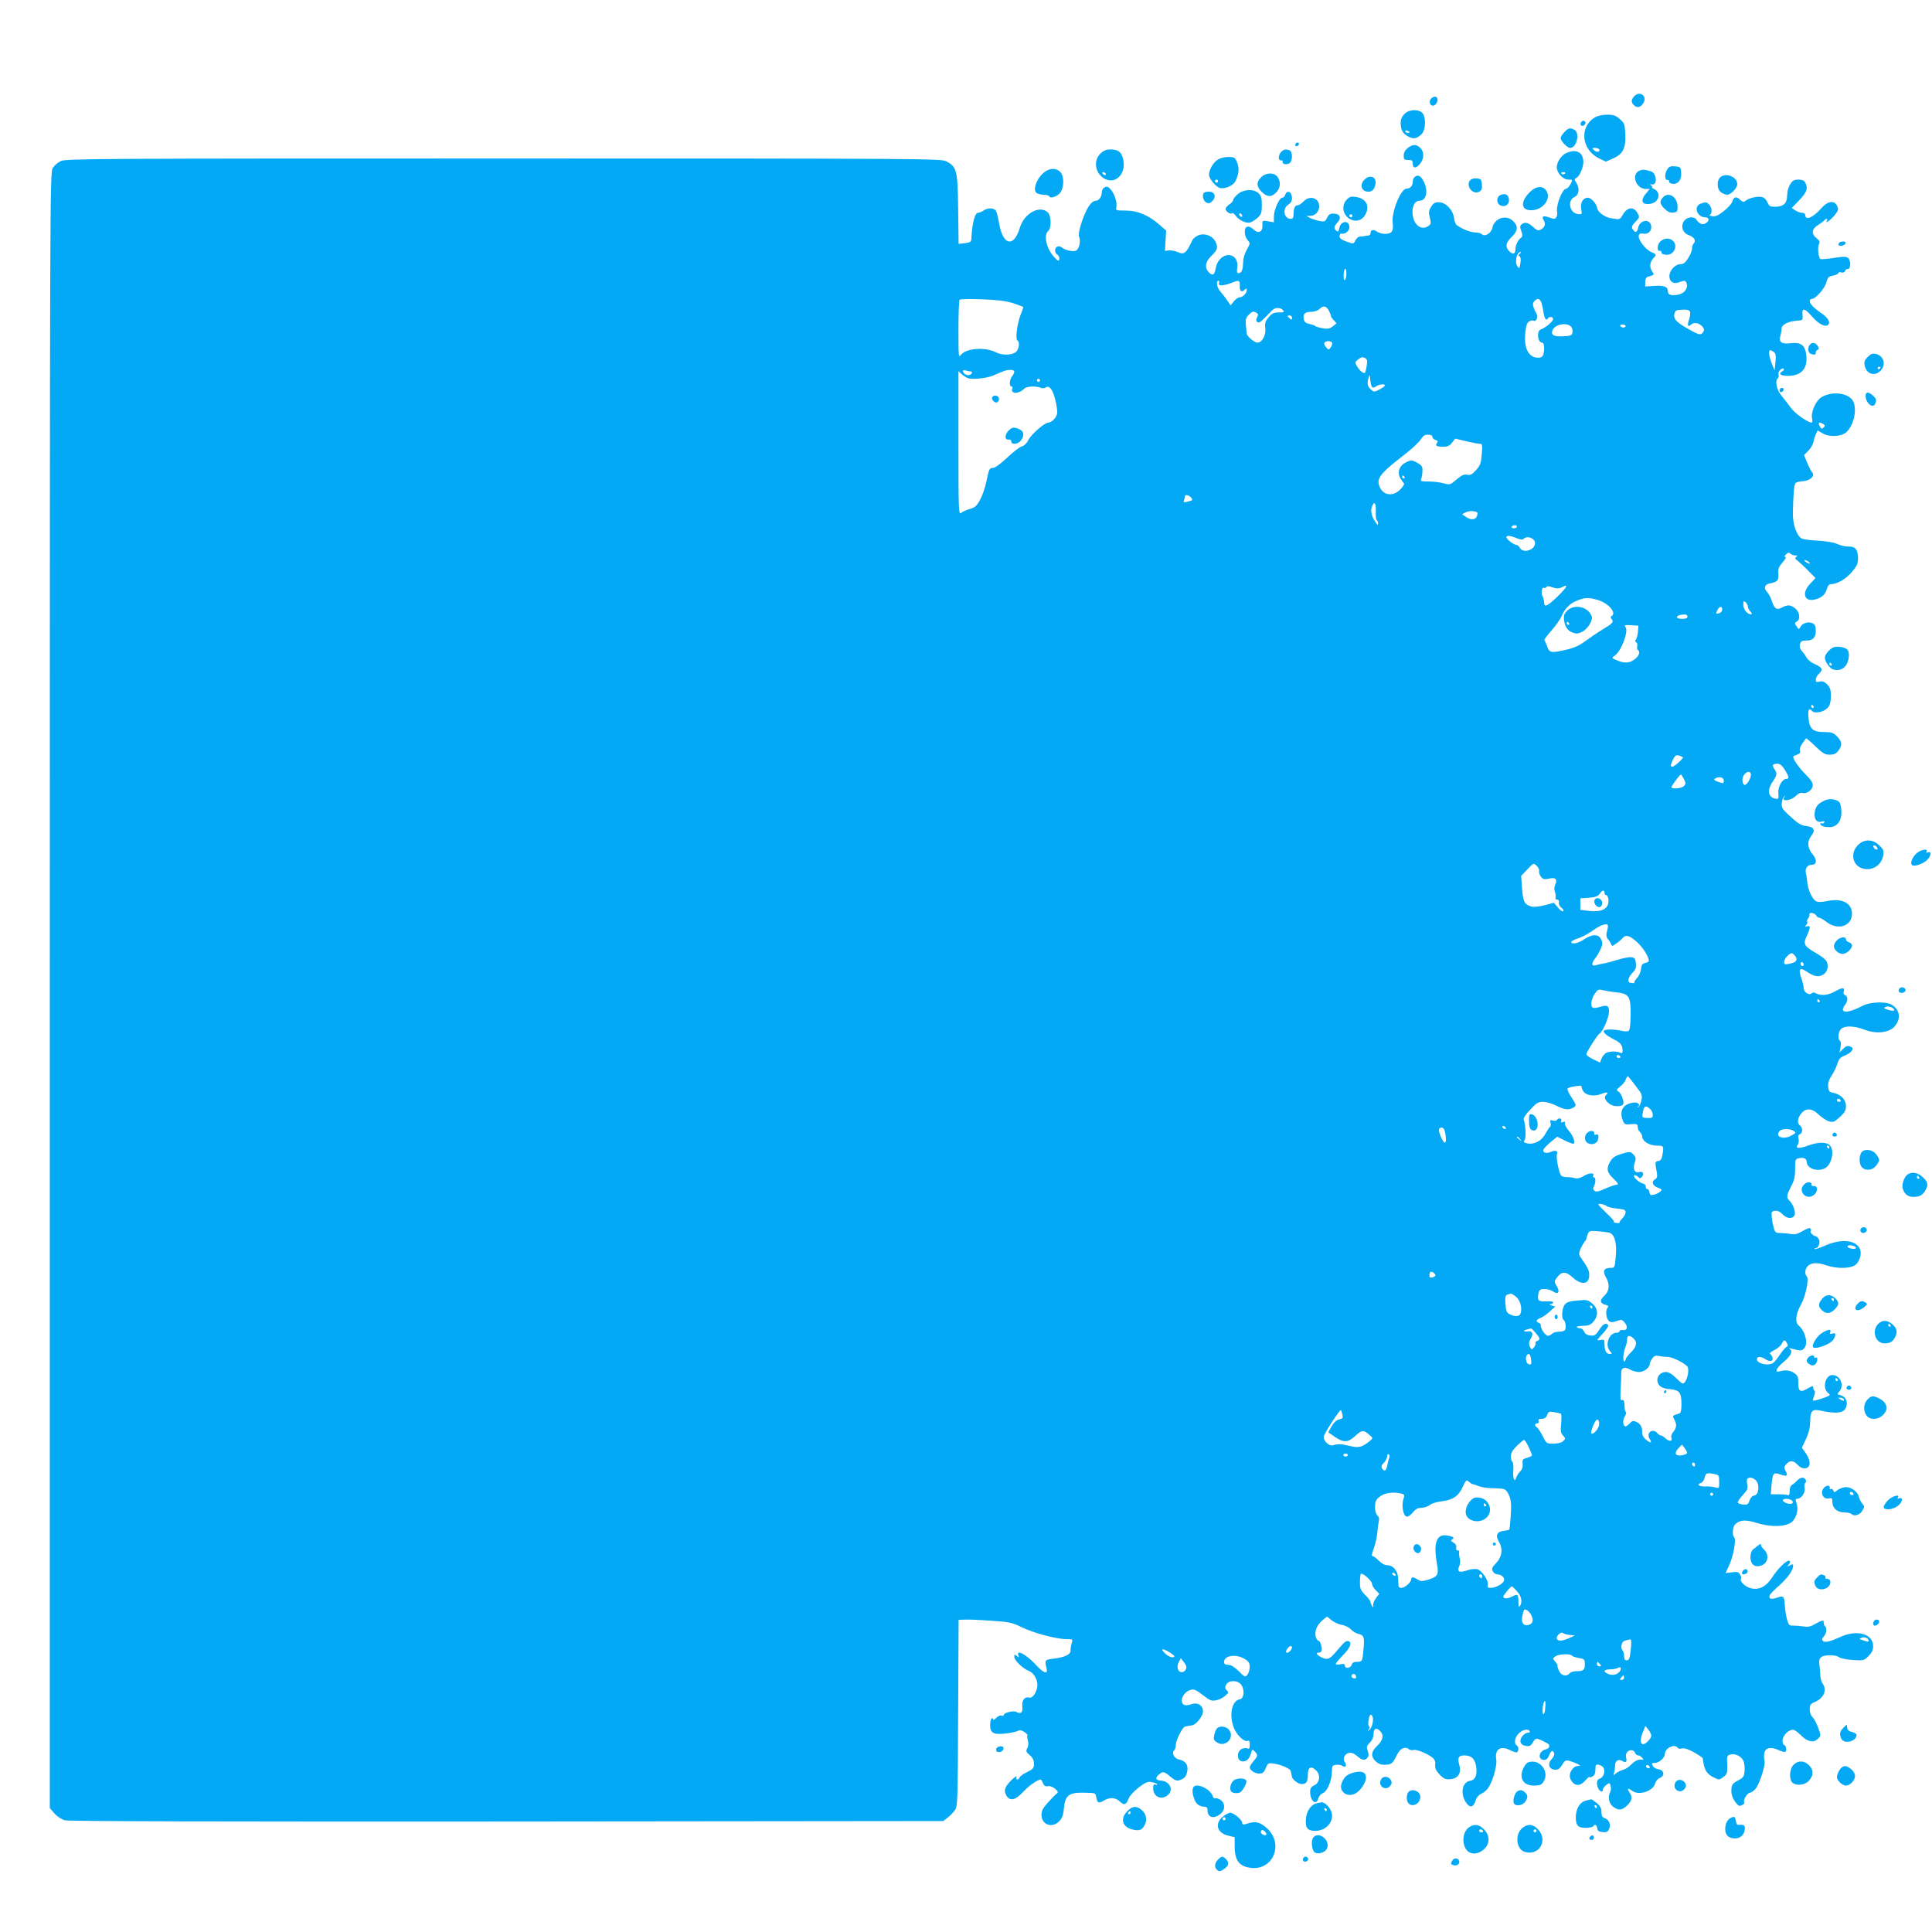 <?xml version="1.0" standalone="no"?>
<!DOCTYPE svg PUBLIC "-//W3C//DTD SVG 20010904//EN"
 "http://www.w3.org/TR/2001/REC-SVG-20010904/DTD/svg10.dtd">
<svg version="1.0" xmlns="http://www.w3.org/2000/svg"
 width="1280pt" height="1280pt" viewBox="0 0 1280 1280"
 preserveAspectRatio="xMidYMid meet">
<g transform="translate(0,1280) scale(0.1,-0.1)"
fill="#03a9f4" stroke="none">
<path d="M10827 12162 c-21 -23 -21 -39 -3 -58 22 -21 44 -17 63 12 30 46 -23
87 -60 46z"/>
<path d="M9480 12145 c-15 -18 -6 -45 14 -45 18 0 35 29 29 48 -6 16 -28 15
-43 -3z"/>
<path d="M9305 12045 c-17 -17 -25 -35 -25 -60 0 -47 14 -71 51 -90 34 -18 56
-14 87 16 29 27 31 117 4 142 -28 26 -88 22 -117 -8z m35 -121 c0 -2 -7 -4
-15 -4 -8 0 -15 4 -15 10 0 5 7 7 15 4 8 -4 15 -8 15 -10z"/>
<path d="M10565 12021 c-104 -63 -87 -214 30 -271 l44 -21 45 20 c68 29 88 68
84 160 -3 68 -6 75 -36 102 -27 24 -41 29 -85 29 -33 0 -63 -7 -82 -19z m30
-210 c10 -18 -17 -23 -33 -7 -15 15 -15 16 5 16 12 0 24 -4 28 -9z"/>
<path d="M10475 11990 c-11 -17 5 -32 21 -19 7 6 11 15 8 20 -7 12 -21 11 -29
-1z"/>
<path d="M10365 11925 c-14 -13 -25 -31 -25 -40 0 -20 44 -65 63 -65 43 0 66
99 28 120 -29 15 -39 13 -66 -15z"/>
<path d="M8585 11849 c-10 -15 3 -25 16 -12 7 7 7 13 1 17 -6 3 -14 1 -17 -5z"/>
<path d="M9326 11819 c-17 -14 -26 -30 -26 -50 0 -26 3 -29 30 -29 25 0 30 -4
30 -25 0 -33 23 -32 49 1 27 34 27 78 1 104 -26 26 -51 25 -84 -1z"/>
<path d="M7289 11781 c-48 -49 -32 -133 31 -166 75 -39 146 40 120 135 -12 45
-33 60 -85 60 -27 0 -44 -8 -66 -29z m36 -131 c3 -5 2 -10 -4 -10 -5 0 -13 5
-16 10 -3 6 -2 10 4 10 5 0 13 -4 16 -10z"/>
<path d="M8486 11791 c-19 -21 -17 -58 2 -53 7 1 11 -3 10 -10 -4 -17 30 -22
47 -8 20 17 19 76 -1 84 -26 10 -40 7 -58 -13z"/>
<path d="M10373 11784 c-37 -19 -67 -74 -57 -107 11 -37 45 -67 76 -67 28 0
28 0 13 -30 -9 -16 -21 -30 -28 -30 -26 0 -68 -107 -61 -152 3 -13 0 -30 -5
-38 -8 -12 -15 -12 -46 -1 -42 15 -54 8 -37 -19 14 -23 7 -47 -20 -61 -16 -9
-25 -6 -47 14 -35 32 -55 38 -77 23 -15 -11 -15 -18 -5 -47 9 -27 9 -36 -2
-44 -21 -15 -37 -50 -37 -79 0 -31 -20 -34 -43 -8 -26 28 -20 55 18 92 42 40
45 71 10 105 -45 46 -125 20 -138 -45 -8 -36 -50 -61 -69 -42 -7 7 -27 12 -45
12 -30 0 -79 20 -122 48 -7 6 -15 27 -18 48 -6 53 -55 104 -100 104 -26 0 -37
-6 -52 -31 -16 -25 -17 -37 -8 -71 9 -36 8 -43 -8 -54 -43 -32 -93 -1 -104 63
-11 56 9 103 43 103 45 0 60 62 30 125 -8 18 -23 36 -31 39 -21 8 -43 -11 -43
-38 0 -26 -18 -46 -41 -46 -39 0 -102 -157 -92 -229 4 -26 1 -46 -7 -56 -16
-20 -69 -19 -98 1 -24 16 -42 12 -42 -12 0 -8 -8 -15 -17 -15 -10 -1 -22 -2
-28 -4 -5 -1 -18 -3 -28 -3 -9 -1 -22 -13 -28 -26 -11 -23 -11 -23 -57 -7 -34
12 -47 22 -47 36 0 11 6 19 13 17 24 -5 52 18 52 43 0 48 -57 44 -67 -6 -4
-23 -8 -27 -19 -18 -19 16 -17 29 8 56 28 30 15 58 -28 58 -22 0 -32 -7 -42
-28 -12 -25 -17 -27 -50 -21 -20 4 -48 13 -62 20 l-25 13 26 1 c32 0 59 28 59
63 0 56 -63 76 -104 32 -13 -14 -30 -25 -39 -25 -18 0 -27 -21 -27 -61 0 -21
-5 -29 -18 -29 -46 0 -58 67 -17 94 25 16 31 39 19 70 -9 22 -31 20 -39 -4 -3
-11 -12 -20 -20 -20 -19 0 -55 -80 -55 -124 l0 -39 -39 7 c-38 6 -39 6 -37
-25 2 -46 -26 -60 -58 -30 -34 32 -61 24 -59 -18 0 -18 9 -41 19 -52 18 -20
18 -22 -5 -62 -15 -26 -25 -59 -25 -87 -2 -50 -10 -70 -31 -70 -10 0 -12 9 -8
35 8 48 -17 85 -58 85 -40 0 -77 -38 -85 -89 -7 -44 -22 -51 -47 -23 -27 30
-21 67 16 104 44 43 48 58 30 96 -20 42 -77 61 -118 41 -16 -8 -31 -21 -35
-29 -40 -88 -55 -100 -97 -80 -15 7 -41 12 -57 11 l-28 -3 4 67 4 67 -44 39
c-72 63 -145 94 -224 94 -64 0 -67 1 -62 22 8 29 -13 92 -39 120 -15 17 -24
20 -38 12 -11 -5 -19 -19 -19 -30 0 -31 -19 -59 -39 -59 -33 0 -68 -56 -101
-162 -11 -37 -16 -68 -11 -77 13 -24 1 -80 -19 -91 -19 -10 -72 1 -96 21 -7 6
-21 9 -29 5 -20 -7 -19 -43 1 -54 9 -5 14 -18 12 -28 -3 -17 -7 -16 -32 11
-53 55 -74 148 -41 175 22 18 20 102 -3 123 -55 50 -158 -7 -186 -104 -39
-130 -111 -115 -136 28 -6 37 -16 75 -21 85 -12 22 -56 23 -83 3 -11 -8 -28
-15 -37 -15 -19 0 -37 -65 -42 -150 -2 -45 -2 -45 -44 -51 l-42 -5 -3 230 c-3
259 -9 280 -78 317 -34 18 -125 19 -2933 19 -2687 0 -2902 -1 -2934 -17 -20
-9 -44 -30 -54 -47 -18 -30 -19 -166 -19 -5448 l0 -5417 31 -36 c18 -20 47
-39 69 -45 25 -7 985 -9 2928 -8 l2891 3 27 21 c15 11 37 33 48 48 21 27 21
39 24 646 l3 618 22 1 c45 2 75 1 199 -7 116 -8 132 -11 200 -44 78 -38 229
-78 296 -78 40 0 41 0 32 -27 -5 -16 -8 -37 -7 -48 3 -25 -41 -46 -113 -54
-58 -7 -60 -9 -46 -66 10 -41 -20 -31 -72 26 -61 67 -131 104 -115 62 6 -16 5
-16 -10 -4 -15 12 -17 11 -17 -7 0 -22 58 -78 96 -92 32 -12 58 -56 57 -95 -1
-42 -31 -88 -53 -82 -31 8 -51 -17 -47 -58 5 -40 -9 -54 -39 -37 -19 11 -84
-5 -84 -21 0 -5 -7 -7 -15 -3 -8 3 -24 -4 -35 -16 -11 -12 -20 -16 -20 -9 0 7
-4 9 -10 6 -5 -3 -10 -24 -10 -45 0 -52 22 -64 103 -55 34 4 70 12 80 17 13 7
26 5 44 -7 13 -9 23 -19 20 -22 -3 -2 -2 -17 3 -33 5 -17 4 -37 -4 -51 -10
-21 -8 -27 16 -47 20 -17 28 -33 28 -57 0 -29 -5 -36 -44 -55 -24 -11 -47 -27
-50 -35 -3 -8 -10 -15 -17 -15 -6 0 -8 7 -4 18 3 9 -12 -1 -34 -22 -45 -44
-53 -70 -33 -103 24 -38 60 -30 111 26 39 41 96 81 116 81 3 0 10 -11 15 -24
6 -17 15 -23 32 -20 13 3 33 -4 48 -17 21 -18 22 -23 10 -33 -8 -6 -34 -32
-57 -58 -33 -36 -43 -56 -43 -81 0 -66 69 -92 117 -44 20 20 27 39 32 88 8 85
33 104 133 102 78 -2 76 -1 81 -29 6 -40 16 -44 51 -23 41 24 77 21 108 -9 27
-25 39 -19 57 25 7 17 37 49 67 72 44 33 59 39 84 34 17 -3 33 -9 36 -14 3 -5
-2 -6 -10 -3 -12 5 -16 -1 -16 -24 0 -58 59 -83 101 -41 35 35 7 88 -49 92
-36 2 -41 16 -14 40 26 23 36 21 76 -14 27 -23 41 -29 58 -24 36 11 47 24 54
61 8 41 -12 69 -56 77 -31 7 -49 42 -31 60 6 6 11 23 11 38 0 28 45 118 61
120 5 1 14 3 19 4 6 1 17 3 26 4 27 2 74 60 74 92 0 41 -36 63 -78 48 -41 -14
-62 -6 -62 25 0 31 28 63 61 71 20 5 37 -3 78 -35 46 -36 57 -41 87 -35 19 3
46 16 60 29 24 20 25 24 12 37 -12 10 -13 19 -5 36 15 34 80 33 102 -1 23 -34
16 -90 -10 -94 -54 -8 -74 -104 -40 -190 19 -48 68 -94 90 -86 11 5 15 -2 15
-26 0 -19 -4 -29 -11 -25 -5 4 -21 4 -34 1 -44 -11 -45 -86 -1 -86 27 0 44 18
55 56 6 25 8 26 24 10 22 -23 22 -29 -8 -64 -14 -17 -25 -35 -25 -40 0 -20 32
-42 61 -42 25 0 33 6 45 36 15 35 16 35 57 29 44 -6 106 -34 108 -47 1 -5 3
-12 4 -18 1 -5 3 -14 4 -20 2 -20 42 -50 65 -50 31 0 41 15 41 65 0 47 22 58
55 25 30 -30 24 -81 -12 -98 -22 -10 -28 -20 -28 -43 0 -61 41 -95 54 -44 4
14 17 30 30 35 29 11 59 80 60 140 1 42 3 45 29 48 16 2 34 -2 42 -8 18 -15
31 6 15 25 -17 20 -3 54 25 61 18 4 33 -1 56 -20 35 -30 51 -32 69 -11 9 11 9
22 2 45 -10 26 -8 33 14 55 15 15 24 36 24 54 0 38 16 48 41 25 29 -26 24 -62
-16 -100 -42 -39 -45 -71 -10 -104 18 -16 35 -23 62 -22 43 2 50 8 78 65 21
43 53 59 79 38 6 -6 21 -8 33 -5 22 6 111 -34 132 -59 7 -9 11 -21 10 -29 -4
-32 3 -48 32 -78 25 -25 38 -30 67 -28 51 4 75 40 61 91 -14 52 -7 67 33 67
47 -1 70 -22 78 -75 8 -55 -6 -89 -40 -93 -51 -8 -67 -80 -30 -140 26 -42 51
-39 66 8 7 22 21 38 38 46 15 6 36 24 47 40 30 45 59 148 52 187 -11 68 28 94
91 62 15 -8 35 -15 42 -15 15 0 19 36 5 44 -21 13 -18 48 6 76 25 30 66 40 78
20 3 -5 -3 -10 -14 -10 -11 0 -28 -12 -38 -26 -21 -32 -8 -58 31 -62 20 -3 30
3 43 26 17 30 23 30 93 -7 23 -12 18 -34 -9 -41 -47 -11 -56 -70 -10 -70 14 0
24 10 32 30 13 33 24 38 34 14 3 -8 -4 -25 -17 -39 -35 -37 -10 -79 40 -68 8
2 23 17 32 34 15 25 21 29 45 23 15 -4 39 -13 53 -20 24 -13 24 -13 3 -14 -26
0 -53 -35 -53 -67 0 -13 9 -32 21 -44 25 -25 55 -18 86 19 13 15 23 23 23 19
0 -4 9 -3 20 3 14 8 20 21 20 46 0 31 3 35 21 32 12 -2 26 -10 32 -19 14 -23
1 -66 -23 -72 -22 -6 -26 -36 -10 -68 13 -22 30 -25 30 -5 0 8 10 22 23 31 21
15 22 14 28 -7 3 -13 2 -31 -3 -40 -17 -34 -9 -76 18 -97 36 -28 60 -26 95 8
33 33 36 56 13 89 -17 25 -8 28 20 7 44 -33 139 -2 152 50 4 15 17 30 31 36
35 13 28 53 -10 57 -15 2 -32 12 -37 23 -9 16 -7 19 14 19 27 0 66 34 66 59 1
40 66 71 85 41 3 -6 17 -7 29 -4 16 4 42 -5 80 -26 31 -18 56 -35 57 -38 8
-75 25 -106 75 -129 33 -16 35 -16 62 4 25 19 27 26 25 82 -3 58 -1 61 23 67
33 8 73 -13 86 -45 5 -14 8 -43 6 -65 -3 -36 -7 -43 -43 -62 -30 -15 -41 -27
-43 -48 -5 -39 4 -68 28 -99 18 -23 25 -25 42 -16 11 6 17 13 15 16 -12 11 16
62 35 65 12 2 30 15 41 29 27 37 66 160 57 184 -3 11 -4 34 -1 50 7 37 43 44
95 20 19 -9 39 -14 45 -11 11 7 3 46 -10 46 -5 0 -9 13 -9 29 0 32 39 71 69
71 10 0 32 -16 51 -35 43 -45 85 -54 113 -26 22 21 22 21 3 74 -10 28 -27 60
-37 70 -12 11 -19 31 -19 52 0 30 5 37 34 49 60 25 82 79 51 123 -9 12 -15 37
-15 55 0 18 -3 49 -6 69 -4 26 -1 39 12 50 21 17 97 17 119 -1 9 -7 49 -15 90
-18 72 -4 75 -4 104 26 23 22 31 40 31 66 0 80 -105 111 -212 63 -73 -33 -107
-42 -120 -29 -9 9 -8 16 5 30 18 19 22 53 10 66 -8 7 -9 11 -12 37 0 6 -22 -1
-47 -16 -36 -21 -54 -26 -82 -21 -21 3 -51 6 -69 6 -29 -1 -33 3 -44 42 -6 24
-13 64 -14 90 -4 64 -8 68 -52 53 -40 -14 -57 -8 -48 16 3 8 32 38 65 67 55
49 90 98 90 129 0 11 -4 11 -22 2 -19 -9 -21 -9 -10 2 14 15 16 29 3 29 -19 0
-75 -56 -108 -108 -40 -62 -84 -86 -138 -76 -36 6 -81 46 -71 63 4 6 1 19 -6
30 -10 17 -19 19 -54 14 l-42 -5 23 49 c28 58 49 173 35 187 -16 16 -11 72 8
89 31 28 68 30 142 7 96 -30 197 -26 234 9 30 29 43 84 28 123 -8 22 -7 28 4
28 28 0 56 40 50 71 -3 15 -1 31 4 34 14 9 0 35 -19 35 -9 0 -24 -8 -32 -17
-9 -10 -24 -23 -34 -29 -12 -6 -18 -22 -18 -42 0 -24 -4 -31 -14 -27 -8 3 -36
5 -63 5 l-48 0 5 63 c7 77 13 85 59 68 43 -15 52 -9 34 24 -12 22 -11 27 5 45
24 27 47 25 75 -5 16 -17 33 -25 50 -23 37 4 39 49 5 98 l-27 39 27 57 c19 41
27 74 28 116 0 68 13 83 59 74 116 -25 164 -19 179 21 13 36 -2 70 -36 79 -25
6 -25 7 -9 25 35 39 6 109 -46 109 -46 0 -68 -85 -30 -117 19 -16 18 -17 -18
-31 -48 -18 -82 -26 -82 -19 0 3 4 17 9 30 6 14 7 28 3 32 -4 4 -8 11 -8 16
-1 5 -2 12 -3 15 0 3 -16 -4 -35 -15 -47 -29 -62 -20 -62 36 1 37 -3 49 -24
64 -27 20 -61 25 -97 14 -39 -12 -27 19 21 59 49 40 66 73 45 88 -10 7 -9 8 6
4 66 -17 71 -17 89 2 27 31 6 114 -38 151 -25 21 -19 76 15 136 32 58 56 172
39 189 -16 16 -11 52 9 70 24 22 64 23 124 2 69 -23 158 -21 190 4 30 24 44
78 28 109 -31 58 -127 65 -235 16 -32 -14 -61 -23 -64 -20 -3 3 0 5 6 5 20 0
34 38 22 60 -6 11 -15 20 -21 20 -14 0 -40 26 -33 33 4 3 3 11 -1 17 -5 7 -21
2 -52 -16 -36 -21 -52 -25 -81 -19 -21 3 -52 6 -69 6 -29 0 -34 5 -42 37 -6
20 -12 53 -13 72 -3 31 0 35 22 38 17 2 34 -6 50 -23 27 -29 65 -33 79 -7 10
19 -8 72 -34 98 -21 21 -19 34 11 93 21 39 27 65 27 116 0 60 1 66 23 71 32 8
54 -1 54 -24 0 -43 72 -68 121 -42 46 25 65 122 31 153 -25 23 -80 21 -146 -4
-58 -21 -86 -18 -65 7 6 8 8 25 5 39 -5 18 -2 27 9 31 20 8 19 44 -1 59 -21
15 -13 56 16 85 31 31 69 25 110 -15 20 -19 50 -39 67 -44 28 -8 36 -5 72 28
33 30 41 45 41 73 0 42 -33 77 -82 87 -29 6 -33 11 -36 42 -2 24 5 46 23 73
14 20 31 56 38 78 10 32 19 43 50 55 44 18 65 48 41 57 -25 10 -33 7 -55 -15
l-22 -22 7 36 c4 21 2 38 -4 42 -17 10 -11 61 8 78 25 23 86 21 152 -4 80 -31
164 -22 202 20 46 52 35 116 -24 147 -38 20 -140 15 -184 -8 -107 -56 -164
-53 -119 6 19 26 19 55 -1 63 -8 3 -13 12 -10 20 12 31 -7 33 -52 7 -47 -28
-96 -33 -131 -15 -12 7 -21 7 -28 0 -16 -16 -53 7 -53 34 0 12 -7 41 -15 64
-22 63 -12 77 33 47 50 -34 80 -40 111 -21 33 20 40 70 15 98 -10 11 -42 33
-71 50 -70 40 -78 56 -53 107 25 52 26 74 3 65 -15 -6 -16 -4 -6 9 7 8 10 18
6 21 -3 4 -1 13 6 21 6 8 10 20 9 27 -4 18 34 12 45 -7 4 -8 13 -14 20 -14 7
0 30 -14 51 -30 74 -56 165 -25 166 55 0 71 -63 105 -161 86 -40 -8 -65 -9
-77 -2 -25 14 -53 73 -58 125 -2 22 -7 52 -10 64 -6 28 11 52 37 52 36 0 39
32 8 70 -35 42 -38 86 -7 125 27 34 16 56 -32 62 -39 4 -57 15 -121 75 -40 37
-47 49 -44 77 1 17 8 38 16 44 11 10 11 9 0 -5 -23 -31 44 -24 76 8 17 17 32
24 46 20 29 -7 67 22 67 52 0 18 -15 40 -49 73 -39 38 -81 97 -81 116 0 2 12
8 26 13 18 7 24 15 19 28 -3 11 4 31 17 48 12 16 23 31 24 33 2 1 29 -22 61
-53 49 -47 64 -56 95 -56 28 0 42 6 57 26 28 36 26 60 -8 95 -25 25 -37 29
-84 29 -77 0 -99 20 -105 93 -3 37 -1 57 6 57 6 0 14 -4 17 -10 8 -14 51 -13
78 2 36 19 46 40 47 96 0 43 -5 57 -25 78 -18 18 -31 23 -50 18 -20 -5 -25 -3
-25 13 0 11 9 28 20 38 30 27 25 42 -24 64 -24 10 -50 30 -56 43 -7 12 -21 33
-32 44 -13 15 -17 29 -13 46 5 19 13 24 40 24 46 0 65 19 65 65 0 28 -5 41
-20 49 -26 14 -68 3 -81 -22 -11 -20 -11 -20 -26 2 -15 21 -14 23 1 32 26 14
20 63 -10 87 -32 25 -49 26 -88 6 -35 -19 -50 -9 -67 43 -6 20 -20 47 -31 59
-25 27 -18 51 19 58 51 11 58 19 55 62 -3 34 2 47 28 77 18 20 26 36 19 36 -9
0 -8 5 4 17 13 13 19 14 29 5 7 -7 21 -12 33 -12 15 0 17 -2 6 -9 -11 -7 -9
-13 10 -27 13 -11 45 -40 70 -66 l47 -48 -34 -36 c-60 -63 -41 -125 34 -105
44 12 67 34 77 74 5 17 14 27 26 27 40 0 96 32 137 79 36 43 42 56 42 95 0 54
-20 77 -63 75 -18 -1 -50 6 -72 16 -24 11 -76 20 -130 23 -49 2 -98 9 -108 14
-33 17 -60 95 -59 168 3 129 8 190 18 200 5 5 28 11 49 12 47 3 81 34 62 57
-7 8 -22 37 -34 65 l-21 51 28 28 c16 15 31 42 35 60 3 18 11 42 17 53 l10 22
35 -20 c42 -25 122 -21 155 8 54 49 76 168 39 216 -39 49 -143 56 -207 14 -35
-24 -67 -98 -59 -136 4 -17 3 -30 -2 -30 -27 1 -112 61 -140 100 -17 25 -46
61 -62 81 -31 36 -43 100 -22 113 5 3 7 14 4 24 -5 20 23 50 35 38 4 -4 -1
-12 -11 -17 -28 -16 -10 -29 39 -29 89 0 131 48 121 137 -7 66 -35 87 -103 79
-62 -7 -81 7 -68 51 4 16 8 37 8 48 1 24 43 46 99 50 42 3 42 3 39 39 -5 50
14 46 65 -13 42 -48 87 -71 105 -53 16 16 0 45 -38 72 -55 37 -84 67 -84 85 0
8 7 15 15 15 24 0 84 68 95 109 9 34 15 40 45 45 19 4 35 12 35 17 0 6 8 8 19
4 12 -3 21 0 25 10 3 8 11 14 18 13 20 -4 22 56 3 72 -13 11 -30 11 -96 1 -43
-7 -83 -10 -88 -7 -14 9 -21 77 -10 98 8 15 5 23 -15 39 -38 30 -34 63 12 90
20 13 39 27 40 31 2 4 8 8 13 8 6 0 7 -5 3 -11 -16 -26 22 0 50 34 26 32 28
40 18 62 -18 39 -62 34 -103 -12 -56 -65 -109 -87 -109 -47 0 8 -9 14 -20 14
-12 0 -32 7 -45 16 l-24 16 49 51 c51 53 60 80 40 118 -8 13 -21 19 -45 19
-29 0 -39 -6 -55 -32 -12 -19 -20 -51 -20 -75 0 -50 -25 -73 -81 -73 -31 0
-38 4 -49 29 -8 19 -21 32 -38 36 -30 6 -86 -7 -108 -26 -12 -9 -19 -8 -37 9
-25 23 -41 18 -51 -16 -4 -12 -29 -40 -56 -61 -38 -30 -55 -37 -77 -33 -15 3
-22 7 -15 9 17 6 15 49 -4 67 -18 19 -24 19 -58 6 -48 -18 -22 -90 32 -90 28
0 29 -26 1 -40 -21 -12 -43 -2 -62 28 -4 6 -18 12 -30 12 -71 -1 -85 -95 -18
-118 35 -12 50 -37 32 -55 -6 -6 -11 -21 -11 -34 0 -13 -11 -41 -25 -63 -19
-30 -32 -40 -51 -40 -35 0 -74 -42 -74 -79 0 -38 27 -55 65 -41 37 14 43 13
50 -10 10 -32 -18 -66 -60 -73 -45 -7 -65 0 -65 23 0 30 -24 40 -88 36 l-62
-4 0 29 c0 18 6 32 15 34 49 16 47 13 30 38 -18 28 -15 59 8 85 23 25 22 28
-13 42 -17 7 -43 30 -59 52 -34 46 -32 77 5 70 30 -5 54 13 54 43 0 58 -75 54
-87 -5 -6 -32 -20 -35 -37 -7 -8 13 -4 23 19 47 28 29 29 32 14 58 -27 49 -73
40 -104 -22 -7 -12 -19 -20 -31 -18 -10 1 -29 4 -41 6 -39 6 -88 41 -91 67 -5
30 -40 69 -62 69 -32 0 -52 -34 -44 -75 6 -36 6 -36 -22 -33 -56 6 -72 91 -22
113 29 13 35 57 13 92 -16 24 -16 26 0 35 21 12 45 68 45 105 0 66 -50 90
-117 57z m-3 -128 c0 -11 -19 -15 -25 -6 -3 5 1 10 9 10 9 0 16 -2 16 -4z
m-300 -536 c-11 -8 -12 -12 -3 -18 8 -5 10 -21 6 -46 -6 -36 -7 -38 -20 -20
-19 26 -5 94 20 94 7 0 6 -4 -3 -10z m-1150 -134 c0 -19 -4 -38 -10 -41 -6 -4
-9 10 -8 34 2 50 18 55 18 7z m-844 -61 c-4 -11 2 -15 20 -15 13 0 41 7 61 15
52 22 59 19 57 -20 -2 -36 12 -45 34 -23 9 9 12 8 12 -4 0 -21 -27 -48 -48
-48 -9 0 -26 -12 -37 -26 l-22 -27 -23 34 c-13 19 -34 45 -46 59 -22 24 -29
70 -11 70 5 0 7 -7 3 -15z m-1363 -134 c37 -12 67 -24 67 -26 0 -2 -8 -26 -19
-52 -22 -58 -35 -159 -21 -168 19 -12 11 -63 -12 -79 -29 -21 -91 -20 -130 0
-72 37 -201 27 -233 -19 -14 -19 -15 -3 -15 169 0 105 3 194 8 198 4 5 70 6
147 3 104 -4 157 -10 208 -26z m3496 12 c5 -10 12 -39 16 -66 7 -48 18 -66 30
-47 9 15 35 12 35 -4 0 -15 -51 -58 -82 -69 -29 -10 -21 -87 8 -87 9 0 14 -12
14 -34 0 -51 -9 -66 -39 -66 -65 0 -97 65 -85 171 5 44 12 62 26 70 10 5 22 8
27 5 17 -11 33 21 22 43 -27 50 -31 70 -15 86 20 20 31 19 43 -2z m-1404 -63
c8 -16 14 -32 13 -34 -2 -2 6 -14 17 -26 l20 -22 -25 -20 c-19 -16 -33 -18
-64 -13 -22 3 -45 10 -51 14 -5 5 -24 12 -41 15 -23 5 -33 14 -36 31 -7 35 6
48 49 49 22 1 45 8 55 19 26 25 45 21 63 -13z m-305 5 c11 -13 7 -15 -28 -15
-33 0 -45 -6 -67 -32 -23 -27 -26 -39 -22 -72 6 -45 -21 -96 -52 -96 -21 0
-71 43 -72 62 0 7 -2 32 -5 56 -3 36 0 47 21 68 20 20 28 23 45 14 17 -9 18
-14 9 -31 -8 -16 -8 -24 0 -32 9 -9 22 -2 51 28 21 22 45 45 52 52 18 17 53
16 68 -2z m2697 -11 c3 -9 0 -32 -6 -51 -14 -37 -8 -54 11 -35 17 17 48 15 70
-5 22 -20 23 -36 3 -53 -12 -10 -28 -5 -91 31 -81 46 -99 67 -90 103 5 19 13
23 51 24 34 2 47 -2 52 -14z m-2637 -40 c0 -14 -3 -14 -15 -4 -8 7 -15 14 -15
16 0 2 7 4 15 4 8 0 15 -7 15 -16z m1850 -60 c7 -7 10 -23 8 -36 -3 -20 -9
-23 -58 -26 -66 -3 -85 7 -75 38 13 41 98 58 125 24z m360 6 c0 -5 -6 -10 -14
-10 -8 0 -18 5 -21 10 -3 6 3 10 14 10 12 0 21 -4 21 -10z m-1945 -110 c3 -5
0 -19 -8 -30 -14 -20 -14 -20 -31 -1 -10 11 -15 25 -11 30 8 14 42 14 50 1z
m2927 -62 c13 -10 15 -25 11 -67 l-6 -55 -18 45 c-19 47 -24 89 -11 89 5 0 15
-6 24 -12z m-2697 -91 c-4 -23 -9 -44 -12 -47 -8 -8 -38 17 -53 44 -14 25 -14
28 10 46 18 14 29 16 43 8 15 -8 17 -16 12 -51z m-2629 -37 c19 0 18 -16 -2
-24 -17 -7 -44 9 -44 26 0 6 7 7 16 4 9 -3 22 -6 30 -6z m294 -2 c0 -7 -7 -22
-15 -32 -18 -23 -20 -66 -4 -66 6 0 9 -6 6 -14 -14 -37 43 -38 79 -1 16 16 76
19 109 6 11 -5 25 -4 32 1 23 18 46 -9 63 -75 10 -36 16 -79 14 -94 -3 -28
-36 -63 -59 -63 -24 0 -116 -80 -132 -116 -11 -21 -27 -37 -42 -41 -14 -3 -58
-37 -98 -75 -39 -37 -81 -68 -92 -68 -26 0 -28 -4 -46 -90 -8 -40 -27 -95 -42
-122 -22 -40 -33 -50 -67 -60 -23 -6 -49 -18 -58 -26 -17 -14 -18 9 -18 462
l0 477 22 -21 c13 -11 33 -23 46 -27 35 -8 123 2 162 19 76 33 86 37 113 37
15 1 27 -4 27 -11z m2370 -102 c6 -6 14 -5 22 1 19 15 57 22 63 12 3 -4 -12
-17 -33 -28 -39 -20 -39 -20 -61 0 -22 21 -25 38 -13 79 6 22 7 20 10 -15 2
-22 7 -44 12 -49z m-2200 44 c0 -5 -4 -10 -10 -10 -5 0 -10 5 -10 10 0 6 5 10
10 10 6 0 10 -4 10 -10z m5190 -290 c12 -7 12 -12 2 -22 -10 -10 -15 -10 -22
2 -19 29 -9 39 20 20z m-2590 -84 c0 -8 9 -18 21 -21 15 -5 17 -10 10 -19 -15
-18 -3 -26 40 -26 29 0 42 6 59 27 l21 27 72 -17 c40 -10 81 -17 91 -17 17 0
18 -6 13 -70 -5 -60 -10 -74 -38 -105 -26 -29 -38 -35 -59 -30 -20 4 -35 -3
-69 -31 -43 -37 -44 -37 -87 -26 -24 7 -69 12 -100 12 -50 0 -55 2 -48 18 4 9
8 33 8 52 1 30 -4 37 -36 55 -35 18 -38 19 -71 3 -45 -21 -61 -64 -41 -104 9
-16 20 -31 25 -35 6 -3 -4 -21 -21 -39 -55 -59 -131 -40 -146 36 -8 41 26 80
157 181 54 41 108 90 120 109 16 26 27 34 50 34 18 0 29 -5 29 -14z m-185
-266 c3 -5 1 -10 -4 -10 -6 0 -11 5 -11 10 0 6 2 10 4 10 3 0 8 -4 11 -10z
m-1415 -135 c15 -18 14 -20 -24 -29 -24 -6 -27 -4 -22 9 3 9 6 21 6 26 0 14
26 10 40 -6z m1225 -95 c-1 -28 1 -53 6 -56 5 -3 9 -13 9 -22 0 -13 -3 -12
-15 6 -28 39 -37 76 -25 106 15 40 28 23 25 -34z m673 -6 c2 -1 1 -12 -3 -23
-8 -26 -41 -28 -74 -5 l-24 17 24 13 c20 11 64 10 77 -2z m262 -94 c0 -5 -9
-10 -21 -10 -11 0 -17 5 -14 10 3 6 13 10 21 10 8 0 14 -4 14 -10z m-3 -75
c25 -11 40 -12 47 -5 24 24 76 4 76 -29 0 -45 -79 -70 -100 -31 -6 11 -17 20
-24 20 -16 0 -66 38 -66 51 0 13 26 11 67 -6z m1933 -155 c8 -5 12 -11 10 -14
-3 -2 -14 2 -24 10 -22 15 -10 19 14 4z m-1674 -177 c12 -3 32 0 44 7 46 25
31 -3 -34 -65 -68 -65 -86 -71 -86 -34 0 11 -5 29 -11 40 -11 21 -3 63 11 54
5 -3 12 0 15 6 4 5 14 7 24 3 9 -3 26 -9 37 -11z m280 -78 c70 -21 126 -85 92
-106 -9 -6 -9 -11 0 -21 15 -19 6 -29 -63 -70 -33 -20 -84 -55 -114 -77 -38
-28 -73 -44 -122 -55 -103 -24 -113 -22 -129 22 -8 20 -16 40 -18 43 -1 3 21
32 49 64 29 33 58 75 66 95 19 44 49 77 88 95 60 27 87 29 151 10z m994 -43
c0 -8 7 -24 17 -34 12 -13 13 -18 3 -18 -24 0 -50 33 -50 63 0 25 2 28 15 17
8 -7 15 -19 15 -28z m-170 -21 c0 -10 -9 -21 -20 -24 -23 -6 -24 -3 -10 24 14
24 30 25 30 0z m-230 -46 c0 -10 -11 -15 -35 -15 -54 0 -43 27 13 29 13 1 22
-5 22 -14z m-328 -100 c-2 -22 -8 -45 -13 -52 -7 -7 -6 -14 1 -18 7 -4 10 -16
7 -26 -3 -10 -1 -22 4 -25 18 -11 8 -41 -21 -62 -34 -26 -67 -28 -117 -7 -37
15 -37 16 -15 31 44 31 94 163 71 190 -10 12 -4 14 37 12 l49 -3 -3 -40z
m1163 -495 c3 -5 1 -10 -4 -10 -6 0 -11 5 -11 10 0 6 2 10 4 10 3 0 8 -4 11
-10z m-865 -337 c3 -3 -13 -21 -35 -40 -45 -39 -58 -27 -30 27 13 25 20 30 38
24 12 -3 24 -9 27 -11z m675 -83 c28 -45 31 -60 11 -60 -28 0 -58 -52 -54 -95
3 -35 1 -40 -17 -37 -51 9 -60 56 -20 114 29 43 31 56 10 84 -17 25 -11 34 22
34 16 0 30 -12 48 -40z m-225 -34 c0 -23 -26 -66 -40 -66 -17 0 -22 41 -7 64
19 29 47 30 47 2z m-444 -27 c14 -28 14 -33 0 -47 -15 -15 -70 -21 -82 -9 -5
5 52 82 63 86 1 1 10 -13 19 -30z m264 -9 c0 -23 2 -23 -39 -9 -24 9 -29 14
-19 20 25 17 58 10 58 -11z m-1223 -601 c-2 -9 3 -26 12 -37 14 -18 21 -20 54
-13 44 10 57 -4 40 -42 -6 -14 -7 -31 -1 -46 5 -14 6 -31 4 -38 -3 -7 1 -13
10 -13 10 0 14 -7 12 -20 -2 -10 6 -26 17 -34 11 -8 16 -18 12 -23 -5 -4 -21
6 -35 24 l-27 32 -60 -16 c-33 -9 -71 -13 -85 -10 -50 14 -58 28 -66 118 l-6
86 41 43 c40 43 41 43 62 24 11 -10 18 -26 16 -35z m433 -144 c0 -8 4 -15 10
-15 16 0 23 -46 10 -70 -16 -31 -57 -42 -122 -35 l-58 7 0 38 0 38 57 4 c44 4
60 10 71 26 17 25 32 29 32 7z m23 -225 c-1 -8 -5 -27 -9 -41 -3 -16 0 -31 8
-40 8 -8 17 -22 21 -32 7 -18 8 -17 35 2 16 11 35 27 42 36 21 25 48 17 96
-27 40 -37 76 -94 78 -123 1 -5 -10 -12 -24 -15 -20 -5 -26 -13 -28 -40 -2
-19 -13 -45 -25 -58 -12 -13 -21 -27 -19 -30 2 -7 -4 -7 -27 -3 -21 3 -14 36
12 63 23 22 28 35 25 65 -3 33 -7 38 -31 41 -15 2 -56 -6 -90 -17 -34 -10 -75
-22 -92 -24 -16 -3 -40 -8 -52 -12 -30 -9 -31 13 -3 48 11 14 27 42 36 62 12
30 13 40 1 63 -17 35 -60 34 -113 -2 -38 -26 -84 -35 -84 -17 0 5 21 17 48 25
26 9 72 34 102 56 55 39 97 48 93 20z m1244 -199 c15 -24 1 -38 -45 -47 -27
-5 -32 -3 -32 12 0 22 38 64 54 58 6 -2 17 -13 23 -23z m53 -52 c0 -5 -4 -9
-10 -9 -5 0 -10 7 -10 16 0 8 5 12 10 9 6 -3 10 -10 10 -16z m-1237 -184 c81
-9 92 -29 90 -153 0 -61 -5 -97 -13 -102 -7 -4 -28 -4 -49 1 -47 11 -108 11
-115 0 -7 -11 20 -34 70 -59 42 -21 54 -38 54 -74 0 -16 -4 -18 -17 -12 -28
12 -80 9 -98 -6 -10 -8 -21 -24 -26 -37 l-8 -23 -46 22 c-25 12 -45 27 -45 33
0 15 74 130 90 140 20 12 60 107 60 142 0 41 -11 47 -60 32 -29 -9 -44 -9 -51
-2 -14 14 -3 66 22 97 16 21 23 23 51 15 18 -4 59 -11 91 -14z m1342 -55 c3
-5 1 -10 -4 -10 -6 0 -11 5 -11 10 0 6 2 10 4 10 3 0 8 -4 11 -10z m495 -63
c0 -4 -12 -4 -27 -1 -41 10 -49 17 -27 24 19 7 54 -8 54 -23z m-1815 -307 c3
-5 -1 -10 -9 -10 -9 0 -16 5 -16 10 0 6 4 10 9 10 6 0 13 -4 16 -10z m100
-192 c45 -58 47 -63 39 -101 -5 -22 -15 -42 -22 -43 -7 -1 -8 0 -2 3 16 8 12
21 -9 28 -11 3 -35 -1 -54 -9 -42 -17 -56 -60 -36 -108 11 -28 15 -30 56 -26
38 3 43 1 43 -18 0 -12 7 -27 15 -34 8 -7 15 -21 15 -30 0 -31 48 -60 96 -60
47 0 48 -1 38 -62 -5 -28 -12 -38 -28 -40 -22 -3 -22 -7 -9 -77 4 -25 2 -36
-10 -43 -28 -15 -20 -43 15 -56 28 -10 31 -14 18 -26 -8 -8 -27 -18 -42 -21
-22 -6 -27 -3 -30 17 -2 12 -8 22 -15 21 -6 -1 -10 5 -9 15 0 9 -7 18 -17 20
-26 5 -68 43 -61 54 3 5 14 2 24 -7 15 -14 19 -14 29 -1 16 19 5 38 -18 31
-30 -9 -45 19 -31 59 10 31 9 38 -8 57 -20 20 -22 21 -77 5 -43 -13 -60 -24
-75 -49 -29 -46 -25 -73 15 -111 38 -37 42 -46 21 -46 -7 0 -39 -11 -71 -25
-44 -20 -60 -23 -71 -14 -10 8 -11 16 -4 29 13 25 13 60 -1 60 -5 0 -7 5 -4
10 13 21 -26 21 -60 0 -26 -16 -43 -20 -63 -15 -15 4 -39 7 -54 6 -14 0 -31 5
-36 12 -14 17 -34 121 -27 139 9 23 -9 30 -39 17 -30 -14 -58 -6 -50 15 3 8
25 31 48 50 l43 35 52 -26 c28 -14 54 -23 57 -20 12 11 -6 57 -35 89 -15 18
-26 39 -23 47 3 10 0 12 -13 7 -13 -4 -16 -2 -11 9 6 17 -19 21 -29 5 -4 -6
-16 -8 -27 -4 -18 5 -20 3 -15 -15 3 -11 1 -24 -4 -27 -5 -3 -18 -23 -30 -45
-24 -47 -74 -74 -121 -64 -24 6 -27 9 -17 21 11 14 7 101 -6 137 -4 8 14 35
43 65 41 45 53 52 85 52 21 0 60 -11 87 -25 54 -27 81 -31 111 -15 25 14 24
18 -12 74 -18 27 -28 51 -23 55 12 11 95 23 92 14 -1 -5 3 -18 10 -30 17 -31
73 -40 123 -20 39 15 49 11 27 -11 -20 -20 22 -66 63 -70 52 -4 64 8 49 52 -6
20 -19 40 -28 45 -15 8 -13 12 11 32 16 12 33 32 37 45 5 13 12 24 14 24 3 0
26 -28 51 -62z m1360 -98 c3 -5 -1 -10 -9 -10 -9 0 -16 5 -16 10 0 6 4 10 9
10 6 0 13 -4 16 -10z m-1263 -57 c10 -9 18 -26 18 -39 0 -19 -5 -22 -35 -21
-38 2 -38 1 -29 46 7 35 19 39 46 14z m-957 -123 c3 -5 2 -10 -4 -10 -5 0 -13
5 -16 10 -3 6 -2 10 4 10 5 0 13 -4 16 -10z m-401 -31 c8 -43 8 -69 -2 -69
-13 0 -45 77 -38 89 13 21 34 11 40 -20z m2310 8 c16 -12 15 -14 -17 -31 -54
-30 -112 -5 -75 32 16 16 70 15 92 -1z m-1813 -54 c13 -16 12 -17 -3 -4 -10 7
-18 15 -18 17 0 8 8 3 21 -13z m2049 -53 c0 -5 -2 -10 -4 -10 -3 0 -8 5 -11
10 -3 6 -1 10 4 10 6 0 11 -4 11 -10z m-1473 -392 c6 -5 37 -12 67 -15 46 -5
56 -9 56 -24 0 -11 -9 -28 -20 -39 -11 -11 -20 -23 -20 -27 0 -8 -5 -8 -30 -4
-5 0 -9 4 -8 9 2 4 -21 29 -50 56 -28 27 -52 52 -52 56 0 10 40 1 57 -12z m11
-174 c38 -8 55 -63 47 -156 -7 -77 -7 -78 -35 -78 -43 0 -54 -21 -31 -61 28
-48 24 -93 -10 -124 -32 -28 -30 -50 8 -60 20 -5 22 -9 13 -20 -16 -19 -8 -76
12 -89 13 -8 26 -7 50 2 30 11 35 10 51 -9 24 -29 18 -55 -11 -51 -12 2 -22
-2 -22 -7 0 -6 -9 -11 -20 -11 -50 0 -80 -82 -43 -122 15 -17 15 -18 -4 -18
-22 0 -33 24 -33 71 0 23 -3 26 -27 21 -27 -5 -27 -4 15 42 24 25 40 51 37 56
-13 20 -36 9 -60 -31 -23 -35 -30 -40 -58 -37 -22 2 -35 10 -42 26 -5 12 -17
22 -27 22 -9 0 -19 3 -21 8 -3 4 16 7 41 8 36 1 50 6 69 28 34 40 31 87 -8
120 -29 24 -36 26 -97 20 -49 -4 -72 -11 -84 -26 -19 -21 -25 -93 -9 -102 12
-8 19 -52 10 -67 -4 -7 -22 -12 -41 -12 -18 0 -39 -6 -46 -14 -7 -7 -19 -13
-27 -13 -16 0 -50 50 -47 68 2 7 -4 15 -13 18 -23 9 -18 20 13 33 15 6 43 26
61 43 l35 32 -25 7 c-16 5 -18 7 -6 8 9 1 17 6 17 12 0 7 -18 9 -47 7 -52 -3
-61 8 -49 58 5 19 13 24 39 24 18 0 43 -7 56 -16 34 -24 48 -4 25 35 -18 30
-18 31 2 58 31 41 58 41 104 -1 60 -54 111 -45 109 19 0 28 -10 47 -53 109
-16 23 -17 30 -6 59 8 17 19 39 27 48 7 8 13 18 13 22 0 3 4 17 9 30 9 22 14
24 63 20 29 -2 63 -6 76 -9z m1626 -90 c9 -3 14 -10 11 -14 -6 -10 -55 0 -55
11 0 10 21 12 44 3z m-2774 -194 c0 -4 -9 -10 -20 -13 -14 -4 -20 0 -20 12 0
10 3 21 7 24 7 7 33 -11 33 -23z m536 -143 c26 -23 40 -73 28 -109 -6 -21 -38
-23 -72 -5 -20 10 -25 21 -28 69 -4 57 -2 60 38 67 4 0 19 -9 34 -22z m504
-67 c0 -5 -2 -10 -4 -10 -3 0 -8 5 -11 10 -3 6 -1 10 4 10 6 0 11 -4 11 -10z
m-376 -171 c30 -35 32 -45 10 -53 -8 -3 -13 -9 -11 -14 3 -4 -1 -16 -9 -27
-13 -17 -16 -18 -24 -5 -14 21 -12 42 4 66 16 22 7 47 -15 44 -30 -5 -43 2
-19 10 14 4 28 8 32 9 3 1 18 -13 32 -30z m648 -36 c27 -25 22 -55 -17 -93
-19 -19 -35 -40 -35 -47 0 -7 -4 -13 -8 -13 -12 0 -8 59 6 93 7 16 12 39 12
53 0 28 16 31 42 7z m1017 -32 c8 -14 7 -20 -2 -24 -7 -3 -26 -24 -42 -48 -16
-24 -36 -50 -44 -56 -30 -26 -111 -9 -111 22 0 20 30 19 58 -1 28 -19 54 -12
45 13 -4 10 -11 21 -16 24 -5 4 8 15 30 25 21 11 42 29 48 42 12 27 21 28 34
3z m-1696 -103 c5 -38 3 -43 -18 -35 -15 6 -21 48 -8 60 13 14 21 6 26 -25z
m908 12 c27 0 109 -40 128 -63 13 -16 4 -75 -15 -102 -14 -18 -16 -17 -57 23
-28 28 -52 42 -69 42 -53 0 -77 -59 -39 -94 11 -10 40 -19 67 -20 60 -5 74
-22 74 -98 0 -43 -4 -60 -15 -63 -49 -16 -47 -12 -30 -44 16 -31 12 -54 -13
-83 -8 -10 -12 -24 -9 -32 10 -25 -13 -29 -37 -7 -12 12 -27 21 -33 21 -6 0
-16 7 -23 15 -30 36 -76 3 -51 -37 18 -29 8 -31 -23 -7 -16 13 -26 30 -26 43
3 36 -11 63 -37 75 -22 10 -29 9 -45 -9 -10 -11 -23 -20 -28 -20 -17 0 -22 41
-6 64 8 13 12 27 8 31 -7 7 -8 12 -10 57 -2 19 -6 26 -16 22 -11 -4 -12 10 -9
73 3 43 4 90 4 106 -2 35 23 45 59 23 16 -9 42 -16 59 -16 32 0 71 29 71 53 0
7 7 23 16 36 13 19 22 22 48 17 17 -4 43 -6 57 -6z m1124 -150 c3 -5 1 -10 -4
-10 -6 0 -11 5 -11 10 0 6 2 10 4 10 3 0 8 -4 11 -10z m40 -130 c8 -13 -5 -13
-25 0 -13 8 -13 10 2 10 9 0 20 -4 23 -10z m-3321 -102 c5 -23 2 -27 -22 -32
-18 -4 -35 -20 -50 -46 l-22 -39 44 -31 c58 -39 87 -38 133 5 44 41 56 43 93
11 26 -22 27 -24 11 -38 -53 -45 -78 -53 -133 -39 -62 15 -85 16 -115 6 -26
-8 -63 24 -63 56 0 18 108 185 115 177 1 -2 5 -15 9 -30z m1448 6 c3 -2 4 -31
1 -64 -5 -49 -3 -64 12 -80 17 -19 18 -22 2 -37 -10 -11 -34 -17 -63 -17 -47
-1 -48 -1 -73 49 -14 28 -31 54 -38 58 -18 11 -16 27 2 27 9 0 12 6 9 15 -5
11 1 15 20 15 19 0 29 7 36 25 9 23 13 25 47 19 21 -4 41 -8 45 -10z m249 -86
c-10 -27 -39 -54 -48 -45 -6 7 14 64 30 85 16 20 29 -11 18 -40z m-463 -135
c12 -27 22 -51 22 -55 0 -4 -15 -11 -32 -16 -29 -8 -33 -12 -30 -40 2 -20 -3
-37 -16 -50 -11 -11 -23 -30 -27 -42 -11 -36 -23 -5 -19 51 2 26 -1 51 -6 54
-6 3 -10 20 -10 37 0 22 11 41 40 69 22 22 43 39 48 39 4 0 17 -21 30 -47z
m1048 -42 c-3 -5 -20 -11 -37 -13 -40 -6 -49 15 -19 47 l23 24 19 -24 c11 -14
17 -29 14 -34z m-2246 -11 c0 -5 -7 -10 -15 -10 -8 0 -15 5 -15 10 0 6 7 10
15 10 8 0 15 -4 15 -10z m274 -19 c-4 -9 -9 -31 -13 -49 -7 -37 -19 -45 -34
-21 -8 12 -5 21 11 37 12 12 22 31 22 43 0 12 4 17 11 14 6 -4 7 -14 3 -24z
m2026 -47 c0 -8 -4 -12 -10 -9 -5 3 -10 10 -10 16 0 5 5 9 10 9 6 0 10 -7 10
-16z m129 -60 c29 -6 31 -9 31 -51 0 -45 0 -45 -27 -37 -16 4 -45 7 -65 6 -41
-2 -60 13 -29 23 10 3 21 18 25 35 6 31 13 34 65 24z m275 -43 c26 -28 18 -95
-11 -99 -13 -2 -25 -14 -32 -33 -9 -26 -15 -30 -42 -27 -18 2 -34 8 -36 13 -1
6 13 28 33 49 30 33 35 44 30 71 -4 17 -3 34 1 38 12 13 40 7 57 -12z m-1878
-24 c2 1 19 -4 38 -12 20 -8 62 -15 95 -15 33 0 67 -3 76 -6 23 -9 44 -55 46
-100 2 -45 -7 -163 -13 -169 -2 -2 -17 -5 -33 -7 -47 -5 -59 -29 -35 -71 29
-49 22 -101 -19 -144 -26 -28 -30 -36 -21 -53 6 -11 19 -20 28 -20 29 0 54
-23 46 -43 -8 -22 -55 -47 -88 -47 -19 0 -23 4 -19 20 7 28 -39 96 -71 104
-14 3 -44 0 -68 -9 -50 -17 -67 -7 -50 29 7 15 8 36 3 53 -4 15 -6 34 -4 41 3
7 -1 11 -9 10 -8 -2 -12 5 -10 19 2 14 -5 26 -19 33 -17 10 -19 14 -8 21 18
11 8 19 -34 26 -71 11 -92 -50 -66 -192 12 -68 4 -82 -63 -102 -36 -10 -46
-10 -65 2 -27 18 -43 19 -43 3 0 -20 -42 -58 -65 -58 -19 0 -21 5 -21 49 1 58
-30 101 -74 101 -16 0 -37 12 -55 30 -16 17 -34 30 -41 30 -9 0 -6 15 8 52 10
28 21 75 23 103 2 28 7 63 10 77 4 16 1 29 -9 37 -10 9 -16 30 -16 56 0 36 5
48 31 69 31 26 91 34 145 20 19 -5 21 -9 11 -39 -12 -41 -1 -104 20 -112 10
-4 25 5 42 25 19 24 34 32 57 32 17 0 42 8 55 18 13 11 48 22 77 25 77 9 113
33 142 94 24 50 25 51 43 35 11 -9 21 -16 23 -15z m1594 -67 c0 -5 -4 -10 -10
-10 -5 0 -10 5 -10 10 0 6 5 10 10 10 6 0 10 -4 10 -10z m519 -39 c7 -5 11
-13 7 -19 -8 -13 -58 0 -64 16 -4 14 36 16 57 3z m-2779 -554 c0 -10 11 -29
24 -42 l24 -24 -21 -28 c-12 -15 -21 -36 -19 -48 2 -16 1 -17 -7 -5 -6 8 -11
20 -11 27 0 6 -16 27 -35 46 -31 31 -35 41 -35 84 0 27 3 52 6 56 10 10 74
-47 74 -66z m155 63 c3 -5 2 -10 -4 -10 -5 0 -13 5 -16 10 -3 6 -2 10 4 10 5
0 13 -4 16 -10z m575 -16 c0 -8 -4 -12 -10 -9 -5 3 -10 10 -10 16 0 5 5 9 10
9 6 0 10 -7 10 -16z m230 -96 c30 -33 38 -71 20 -98 -7 -11 -10 -4 -10 26 0
51 -5 56 -38 38 -33 -17 -62 -18 -62 -2 0 10 48 68 57 68 2 0 17 -15 33 -32z
m95 -159 c17 -32 11 -56 -16 -64 -33 -11 -52 13 -44 54 4 20 9 39 11 43 8 13
35 -4 49 -33z m-1256 -64 c21 -3 49 -17 61 -30 12 -13 35 -27 50 -30 36 -8 41
-22 34 -98 -7 -83 -9 -87 -43 -87 -21 0 -32 -6 -36 -20 -7 -23 -45 -27 -45 -5
0 11 -8 13 -30 9 -16 -4 -30 -3 -30 2 0 5 20 29 44 54 52 53 66 87 40 97 -12
4 -27 -5 -50 -33 -66 -78 -74 -84 -98 -84 -28 0 -82 39 -54 40 9 0 19 4 22 9
10 15 -6 71 -19 71 -7 0 -15 14 -19 31 -7 36 12 78 50 108 l26 21 29 -24 c16
-13 46 -27 68 -31z m1511 -67 l35 -3 -39 -18 c-44 -19 -72 -22 -81 -6 -10 15
25 51 39 40 6 -5 27 -11 46 -13z m1980 -39 c0 -8 -7 -7 -47 7 -16 6 -16 7 2
14 20 7 45 -4 45 -21z m-1575 -51 c-8 -72 -11 -78 -31 -78 -9 0 -14 10 -14 28
0 15 -5 33 -11 39 -7 7 -9 23 -5 37 5 22 15 27 59 35 5 0 6 -27 2 -61z m-2255
-13 c-7 -8 -16 -15 -21 -15 -14 0 -10 17 8 36 20 20 32 1 13 -21z m-770 -37
c0 -16 -35 -7 -57 14 -36 33 -27 41 17 16 22 -13 40 -26 40 -30z m2634 3 c4
-5 24 -12 46 -16 37 -6 40 -9 40 -40 0 -39 -9 -47 -55 -47 -19 0 -39 -6 -46
-14 -19 -24 -54 -17 -69 14 -7 15 -13 31 -11 36 1 5 -6 17 -16 28 -17 19 -17
20 2 34 21 16 101 19 109 5z m-2168 -22 c27 -16 34 -27 34 -52 0 -18 -7 -41
-15 -52 -15 -18 -17 -18 -58 23 -29 28 -51 42 -70 42 -20 0 -27 5 -27 20 0 42
80 54 136 19z m-386 -53 c0 -21 -18 -38 -36 -34 -23 4 -30 39 -13 69 l12 23
18 -23 c11 -13 19 -28 19 -35z m2740 19 c10 -12 10 -15 -4 -15 -9 0 -16 7 -16
15 0 8 2 15 4 15 2 0 9 -7 16 -15z m130 -50 c-18 -21 -44 -27 -74 -16 -38 15
-32 31 12 31 20 0 44 5 52 10 19 12 26 -5 10 -25z m-1746 -30 c3 -9 0 -15 -9
-15 -16 0 -27 14 -18 24 10 10 21 7 27 -9z m1776 -10 c0 -8 -7 -15 -16 -15
-14 0 -14 3 -4 15 7 8 14 15 16 15 2 0 4 -7 4 -15z m-522 -196 c-2 -47 -18
-65 -18 -20 0 30 8 61 16 61 3 0 4 -18 2 -41z m-1144 -64 c8 -23 -4 -73 -23
-87 -14 -11 -14 -11 -3 4 8 10 9 17 3 20 -6 2 -8 18 -4 41 6 39 17 48 27 22z
m1846 -124 c0 -22 -45 -65 -59 -56 -15 9 -14 39 5 83 l15 37 20 -24 c10 -13
19 -31 19 -40z m-106 -117 c3 -8 12 -14 19 -14 8 0 20 -7 27 -16 8 -8 9 -14 4
-13 -27 5 -49 -4 -76 -31 -16 -17 -42 -33 -56 -36 -15 -4 -36 -14 -46 -23 -18
-15 -19 -15 -13 2 4 10 7 32 7 48 0 34 23 48 50 31 23 -14 31 -5 23 26 -10 42
46 66 61 26z m96 -94 c0 -5 -7 -7 -15 -4 -8 4 -12 10 -9 15 6 11 24 2 24 -11z"/>
<path d="M6574 10169 c-10 -17 23 -46 37 -32 7 7 9 19 6 27 -7 18 -33 21 -43
5z"/>
<path d="M6681 9946 c-26 -27 -25 -63 2 -58 10 2 17 -4 17 -13 0 -23 46 -19
64 7 29 41 17 70 -34 83 -19 4 -31 0 -49 -19z"/>
<path d="M10383 8754 c-21 -22 -25 -32 -20 -66 6 -48 30 -75 73 -84 36 -7 84
28 104 76 10 25 10 34 -4 55 -33 51 -112 60 -153 19z m12 -84 c3 -5 1 -10 -4
-10 -6 0 -11 5 -11 10 0 6 2 10 4 10 3 0 8 -4 11 -10z"/>
<path d="M10564 6835 c-7 -17 12 -45 31 -45 18 0 27 30 14 46 -15 18 -38 18
-45 -1z"/>
<path d="M10130 5382 c0 -53 8 -72 31 -72 43 0 30 100 -14 108 -14 3 -17 -4
-17 -36z"/>
<path d="M10516 5295 c-30 -31 -13 -75 29 -75 27 0 45 18 45 47 0 16 -4 21
-15 16 -10 -3 -15 -1 -13 8 4 19 -27 22 -46 4z"/>
<path d="M10300 4075 c0 -8 5 -15 10 -15 6 0 10 7 10 15 0 8 -4 15 -10 15 -5
0 -10 -7 -10 -15z"/>
<path d="M11025 3580 c-3 -5 -1 -10 4 -10 6 0 11 5 11 10 0 6 -2 10 -4 10 -3
0 -8 -4 -11 -10z"/>
<path d="M9736 2850 c-25 -31 -33 -73 -18 -96 25 -38 90 -44 128 -11 51 44 21
129 -48 135 -29 3 -40 -2 -62 -28z m109 -20 c3 -5 1 -10 -4 -10 -6 0 -11 5
-11 10 0 6 2 10 4 10 3 0 8 -4 11 -10z"/>
<path d="M9890 2570 c0 -5 5 -10 10 -10 6 0 10 5 10 10 0 6 -4 10 -10 10 -5 0
-10 -4 -10 -10z"/>
<path d="M9366 2554 c-7 -19 10 -44 29 -44 18 0 27 30 14 46 -15 19 -35 18
-43 -2z"/>
<path d="M8068 11742 c-30 -18 -58 -67 -58 -100 0 -25 44 -79 71 -87 31 -10
88 14 103 43 24 48 28 88 12 126 -14 34 -18 36 -58 36 -24 0 -55 -8 -70 -18z
m2 -142 c0 -5 -4 -10 -10 -10 -5 0 -10 5 -10 10 0 6 5 10 10 10 6 0 10 -4 10
-10z"/>
<path d="M11045 11676 c-18 -28 -16 -72 3 -68 6 1 11 -4 10 -10 -2 -7 8 -14
23 -16 37 -4 61 27 57 75 -3 36 -5 38 -40 41 -30 3 -40 -1 -53 -22z"/>
<path d="M6905 11647 c-40 -40 -61 -103 -40 -123 7 -8 29 -14 48 -14 20 0 37
-5 39 -11 6 -18 58 1 75 28 23 35 23 106 -1 132 -30 33 -81 28 -121 -12z"/>
<path d="M10863 11670 c-59 -24 -25 -122 42 -122 l25 0 -25 -30 c-39 -46 -28
-76 25 -69 60 7 80 73 30 98 -14 7 -20 13 -15 13 6 0 3 5 -5 11 -12 8 -12 9 5
7 38 -6 31 76 -8 87 -44 13 -52 13 -74 5z"/>
<path d="M8355 11625 c-33 -32 -31 -60 4 -96 36 -35 64 -37 96 -4 29 28 32 70
9 103 -22 31 -77 30 -109 -3z"/>
<path d="M11396 11624 c-24 -24 -20 -80 6 -98 12 -9 31 -16 41 -16 24 0 67 44
67 70 0 49 -79 80 -114 44z"/>
<path d="M9040 11610 c-35 -35 -20 -80 26 -80 24 0 39 14 46 46 12 50 -34 72
-72 34z"/>
<path d="M9742 11608 c-35 -35 13 -102 58 -78 17 9 20 19 18 48 -3 33 -6 37
-33 40 -17 2 -36 -3 -43 -10z"/>
<path d="M10135 11527 c-66 -66 -58 -123 15 -120 75 4 129 78 95 129 -23 36
-69 32 -110 -9z"/>
<path d="M8201 11514 c-17 -14 -31 -32 -31 -39 0 -7 -11 -20 -25 -29 -14 -9
-25 -23 -25 -31 0 -16 34 -38 44 -28 4 4 13 -3 22 -15 21 -31 71 -54 97 -46
12 3 34 18 50 32 23 22 27 33 27 83 0 47 -4 62 -22 79 -32 30 -98 27 -137 -6z
m29 -145 c0 -6 -4 -7 -10 -4 -5 3 -10 11 -10 16 0 6 5 7 10 4 6 -3 10 -11 10
-16z"/>
<path d="M7977 11523 c-15 -14 -6 -53 14 -64 18 -9 25 -7 41 9 28 28 16 62
-21 62 -15 0 -31 -3 -34 -7z"/>
<path d="M9943 11509 c-29 -11 -31 -54 -4 -69 36 -18 68 11 56 50 -7 23 -24
29 -52 19z"/>
<path d="M11017 11492 c-24 -26 -21 -44 12 -76 21 -20 37 -27 57 -24 27 3 29
6 28 42 -2 64 -61 98 -97 58z"/>
<path d="M8922 11477 c-41 -44 -22 -115 37 -135 35 -12 70 3 88 38 29 57 4
104 -62 115 -34 5 -44 2 -63 -18z m38 -107 c0 -5 -4 -10 -10 -10 -5 0 -10 5
-10 10 0 6 5 10 10 10 6 0 10 -4 10 -10z"/>
<path d="M10999 11199 c-21 -21 -23 -66 -1 -61 6 1 11 -4 10 -10 -2 -8 10 -14
29 -16 51 -5 83 57 47 92 -22 22 -60 20 -85 -5z"/>
<path d="M12187 11193 c-14 -13 -6 -24 15 -21 27 4 36 28 11 28 -11 0 -23 -3
-26 -7z"/>
<path d="M11992 10518 c-17 -17 -15 -55 4 -62 25 -9 34 -7 34 8 0 8 6 16 13
19 9 3 9 9 1 23 -14 23 -35 29 -52 12z"/>
<path d="M12374 10435 c-21 -21 -25 -32 -20 -58 11 -53 63 -72 102 -36 42 39
27 101 -28 114 -21 5 -33 1 -54 -20z m86 -69 c0 -3 -4 -8 -10 -11 -5 -3 -10
-1 -10 4 0 6 5 11 10 11 6 0 10 -2 10 -4z"/>
<path d="M11790 10214 c0 -9 5 -14 12 -12 18 6 21 28 4 28 -9 0 -16 -7 -16
-16z"/>
<path d="M12360 10177 c0 -47 50 -88 64 -51 10 25 7 32 -16 54 -29 26 -48 25
-48 -3z"/>
<path d="M12153 8513 c-25 -5 -63 -48 -63 -70 0 -26 34 -74 57 -79 37 -10 72
4 88 36 18 35 20 84 2 98 -16 14 -56 21 -84 15z m-18 -113 c3 -5 1 -10 -4 -10
-6 0 -11 5 -11 10 0 6 2 10 4 10 3 0 8 -4 11 -10z"/>
<path d="M12089 7497 c-42 -20 -58 -37 -65 -72 -9 -47 10 -77 43 -69 18 5 24
4 19 -5 -4 -6 -12 -9 -17 -6 -5 4 -9 2 -9 -3 0 -13 25 -22 61 -22 48 0 79 39
79 98 0 26 -6 56 -12 65 -17 22 -66 29 -99 14z"/>
<path d="M12309 7201 c-49 -49 -38 -126 20 -151 66 -27 136 13 148 83 5 32 1
40 -27 67 -44 42 -100 42 -141 1z m129 -20 c3 -8 -1 -12 -9 -9 -7 2 -15 10
-17 17 -3 8 1 12 9 9 7 -2 15 -10 17 -17z"/>
<path d="M12698 7147 c-29 -27 -44 -65 -31 -78 13 -13 72 6 100 33 27 26 32
61 6 51 -11 -4 -14 -3 -9 5 14 22 -40 13 -66 -11z"/>
<path d="M12170 6570 c-11 -11 -20 -28 -20 -38 0 -25 31 -52 58 -52 26 0 62
33 62 56 0 9 -9 18 -20 21 -11 3 -20 12 -20 19 0 21 -37 17 -60 -6z"/>
<path d="M12587 6254 c-16 -16 -6 -35 16 -32 12 2 22 10 22 18 0 16 -26 25
-38 14z"/>
<path d="M12146 5293 c-11 -11 -6 -23 9 -23 8 0 15 4 15 9 0 13 -16 22 -24 14z"/>
<path d="M12330 5161 c-15 -29 -12 -77 6 -95 24 -25 69 -20 93 10 12 15 21 32
21 39 0 7 -9 24 -21 39 -26 33 -83 37 -99 7z"/>
<path d="M12637 5018 c-22 -18 -39 -66 -31 -92 11 -38 35 -56 73 -56 40 1 62
14 79 47 19 34 14 53 -19 84 -33 31 -74 38 -102 17z m78 -18 c3 -5 1 -10 -4
-10 -6 0 -11 5 -11 10 0 6 2 10 4 10 3 0 8 -4 11 -10z"/>
<path d="M11959 4958 c-25 -20 -29 -44 -13 -67 19 -26 55 -27 78 -2 22 24 17
57 -7 53 -10 -2 -16 3 -15 9 4 18 -24 22 -43 7z"/>
<path d="M12326 4655 c-3 -9 1 -18 10 -22 19 -7 39 11 30 26 -10 16 -33 13
-40 -4z"/>
<path d="M12071 4194 c-26 -33 -26 -49 -1 -74 27 -27 56 -25 85 5 31 30 31 48
3 75 -30 27 -62 25 -87 -6z m79 -4 c0 -5 -2 -10 -4 -10 -3 0 -8 5 -11 10 -3 6
-1 10 4 10 6 0 11 -4 11 -10z"/>
<path d="M12307 4162 c-37 -41 0 -59 44 -22 21 17 22 21 9 30 -22 14 -35 12
-53 -8z"/>
<path d="M12442 4027 c-43 -46 -16 -127 42 -127 38 0 56 10 72 42 18 35 11 61
-23 88 -34 26 -64 25 -91 -3z m83 -7 c3 -5 1 -10 -4 -10 -6 0 -11 5 -11 10 0
6 2 10 4 10 3 0 8 -4 11 -10z"/>
<path d="M12073 3970 c-30 -18 -63 -65 -63 -90 0 -29 120 12 139 48 17 31 14
44 -9 37 -15 -5 -18 -3 -14 9 8 22 -14 20 -53 -4z"/>
<path d="M11982 3808 c-18 -18 -15 -36 9 -48 15 -9 24 -8 35 1 16 13 20 54 4
44 -5 -3 -10 -1 -10 4 0 15 -23 14 -38 -1z"/>
<path d="M12235 3611 c-7 -12 12 -24 25 -16 11 7 4 25 -10 25 -5 0 -11 -4 -15
-9z"/>
<path d="M12372 3527 c-26 -27 -29 -73 -6 -105 22 -31 77 -30 109 3 39 38 29
82 -25 110 -39 20 -53 19 -78 -8z"/>
<path d="M12086 2945 c-32 -32 -8 -83 34 -72 17 4 20 0 20 -24 0 -41 32 -69
78 -69 21 0 43 -5 49 -11 18 -18 56 -6 72 23 14 24 14 29 0 45 -9 10 -19 30
-23 45 -9 39 -59 72 -98 64 -18 -3 -39 -13 -49 -22 -15 -13 -17 -13 -23 1 -3
9 -11 13 -16 10 -6 -4 -9 -1 -8 6 5 19 -18 21 -36 4z m194 -45 c0 -5 -7 -7
-15 -4 -8 4 -12 10 -9 15 6 11 24 2 24 -11z"/>
<path d="M12509 2861 c-16 -16 -29 -37 -29 -45 0 -23 56 -20 91 5 32 22 41 63
12 52 -11 -4 -14 -3 -9 5 15 25 -36 11 -65 -17z"/>
<path d="M11645 2559 c-5 -5 -18 -16 -28 -22 -12 -9 -19 -26 -20 -51 -1 -46
24 -70 63 -61 52 13 66 69 28 108 -13 12 -22 25 -20 30 3 10 -11 8 -23 -4z"/>
<path d="M11552 2398 c-7 -7 -12 -16 -12 -20 0 -12 28 -10 36 3 10 17 -10 31
-24 17z"/>
<path d="M12040 2350 c-23 -23 -24 -33 -10 -61 14 -25 62 -25 85 1 20 22 14
50 -10 50 -9 0 -14 4 -11 9 3 5 -1 12 -10 15 -22 8 -22 8 -44 -14z"/>
<path d="M12413 2055 c-3 -9 -3 -18 0 -22 10 -10 37 6 37 22 0 20 -29 20 -37
0z"/>
<path d="M12213 1353 c-25 -25 -28 -44 -13 -74 20 -36 100 -16 100 26 0 7 -13
16 -29 20 -20 4 -31 13 -33 28 l-3 22 -22 -22z"/>
<path d="M8061 1347 c-6 -8 -14 -28 -17 -45 -5 -25 -2 -33 19 -46 52 -35 117
26 83 79 -18 28 -66 35 -85 12z"/>
<path d="M6607 1223 c-16 -15 -6 -34 15 -31 29 4 38 38 10 38 -10 0 -22 -3
-25 -7z"/>
<path d="M10122 1123 c-7 -3 -19 -18 -27 -33 -35 -68 -5 -120 69 -120 35 0 48
5 60 22 48 69 -25 162 -102 131z"/>
<path d="M11882 1107 c-27 -28 -30 -98 -6 -118 28 -23 84 -16 110 15 31 35 30
70 -1 101 -31 32 -74 33 -103 2z"/>
<path d="M12204 1092 c-15 -10 -34 -47 -34 -66 0 -22 36 -56 60 -56 27 0 60
35 60 64 0 15 -11 33 -26 45 -28 22 -42 25 -60 13z"/>
<path d="M8976 1058 c-47 -10 -70 -28 -86 -69 -24 -56 34 -102 90 -71 35 19
70 72 70 105 0 34 -25 46 -74 35z"/>
<path d="M9150 1011 c-25 -47 36 -83 64 -38 8 12 8 22 0 35 -16 25 -51 27 -64
3z"/>
<path d="M8183 1010 c-24 -10 -39 -50 -29 -75 3 -9 18 -15 36 -15 23 0 35 7
50 33 11 17 19 39 18 47 -4 18 -44 23 -75 10z"/>
<path d="M11100 991 c-25 -47 36 -83 64 -38 8 12 8 22 0 35 -16 25 -51 27 -64
3z"/>
<path d="M7904 955 c-10 -25 6 -85 27 -106 10 -10 30 -19 44 -19 19 0 25 -5
25 -23 0 -48 40 -61 84 -26 35 27 35 72 1 95 -13 8 -28 13 -34 10 -5 -4 -12 3
-16 13 -16 52 -117 95 -131 56z"/>
<path d="M9332 928 c-7 -7 -12 -24 -12 -38 0 -14 5 -31 12 -38 28 -28 78 -1
78 43 0 37 -52 59 -78 33z"/>
<path d="M10053 932 c-16 -10 -30 -53 -25 -74 5 -27 57 -23 76 4 20 28 20 43
0 62 -17 17 -32 20 -51 8z"/>
<path d="M10502 869 c-37 -11 -62 -55 -62 -109 0 -54 15 -70 65 -70 24 0 47 5
50 10 11 17 23 11 27 -12 2 -18 11 -24 35 -26 27 -3 35 1 44 21 13 30 -1 62
-31 72 -15 5 -20 15 -20 40 0 25 -8 40 -31 59 -17 14 -34 26 -37 25 -4 0 -22
-5 -40 -10z m78 -39 c0 -5 -2 -10 -4 -10 -3 0 -8 5 -11 10 -3 6 -1 10 4 10 6
0 11 -4 11 -10z"/>
<path d="M8724 853 c-35 -7 -66 -48 -71 -96 -8 -65 8 -87 61 -87 80 0 135 75
101 139 -14 29 -44 53 -62 50 -4 -1 -18 -4 -29 -6z m66 -43 c0 -5 -2 -10 -4
-10 -3 0 -8 5 -11 10 -3 6 -1 10 4 10 6 0 11 -4 11 -10z"/>
<path d="M7469 801 c-48 -49 -35 -103 30 -121 47 -12 68 -6 85 29 19 35 9 77
-22 101 -34 27 -59 25 -93 -9z m21 -11 c0 -5 -5 -10 -11 -10 -5 0 -7 5 -4 10
3 6 8 10 11 10 2 0 4 -4 4 -10z"/>
<path d="M8101 764 c-55 -46 -38 -107 34 -125 l45 -11 0 -62 c0 -81 24 -121
80 -136 173 -46 263 165 116 272 -41 30 -64 32 -123 13 -17 -5 -23 -3 -23 8 0
20 -56 67 -80 67 -10 0 -32 -12 -49 -26z m19 -14 c0 -5 -4 -10 -10 -10 -5 0
-10 5 -10 10 0 6 5 10 10 10 6 0 10 -4 10 -10z m270 -101 c0 -11 -11 -11 -29
0 -7 5 -10 14 -6 20 5 9 10 9 21 0 8 -6 14 -15 14 -20z"/>
<path d="M11473 759 c-27 -10 -43 -39 -43 -78 0 -39 23 -61 65 -61 38 0 65 28
65 67 0 22 -7 25 -47 23 -5 -1 -10 12 -13 28 -4 25 -8 28 -27 21z"/>
<path d="M9728 690 c-30 -23 -41 -77 -26 -120 19 -56 77 -66 127 -24 43 36 44
93 2 135 -34 34 -68 37 -103 9z m97 -20 c3 -5 -1 -10 -9 -10 -9 0 -16 5 -16
10 0 6 4 10 9 10 6 0 13 -4 16 -10z"/>
<path d="M10087 690 c-51 -40 -43 -139 12 -158 94 -33 161 73 92 147 -34 36
-67 40 -104 11z m93 -20 c0 -5 -4 -10 -10 -10 -5 0 -10 5 -10 10 0 6 5 10 10
10 6 0 10 -4 10 -10z"/>
<path d="M8701 626 c-17 -20 -10 -87 10 -99 22 -14 66 -1 79 23 29 54 -51 122
-89 76z"/>
<path d="M10537 633 c-12 -11 -8 -23 8 -23 8 0 15 7 15 15 0 16 -12 20 -23 8z"/>
<path d="M8070 480 c-24 -24 -26 -53 -5 -70 12 -10 20 -9 40 4 35 23 41 43 20
66 -23 25 -30 25 -55 0z"/>
<path d="M8634 489 c-3 -6 -2 -15 2 -19 12 -12 38 5 30 19 -9 14 -23 14 -32 0z"/>
<path d="M9620 470 c-9 -16 -8 -21 5 -26 23 -9 47 4 43 23 -5 26 -35 28 -48 3z"/>
</g>
</svg>
